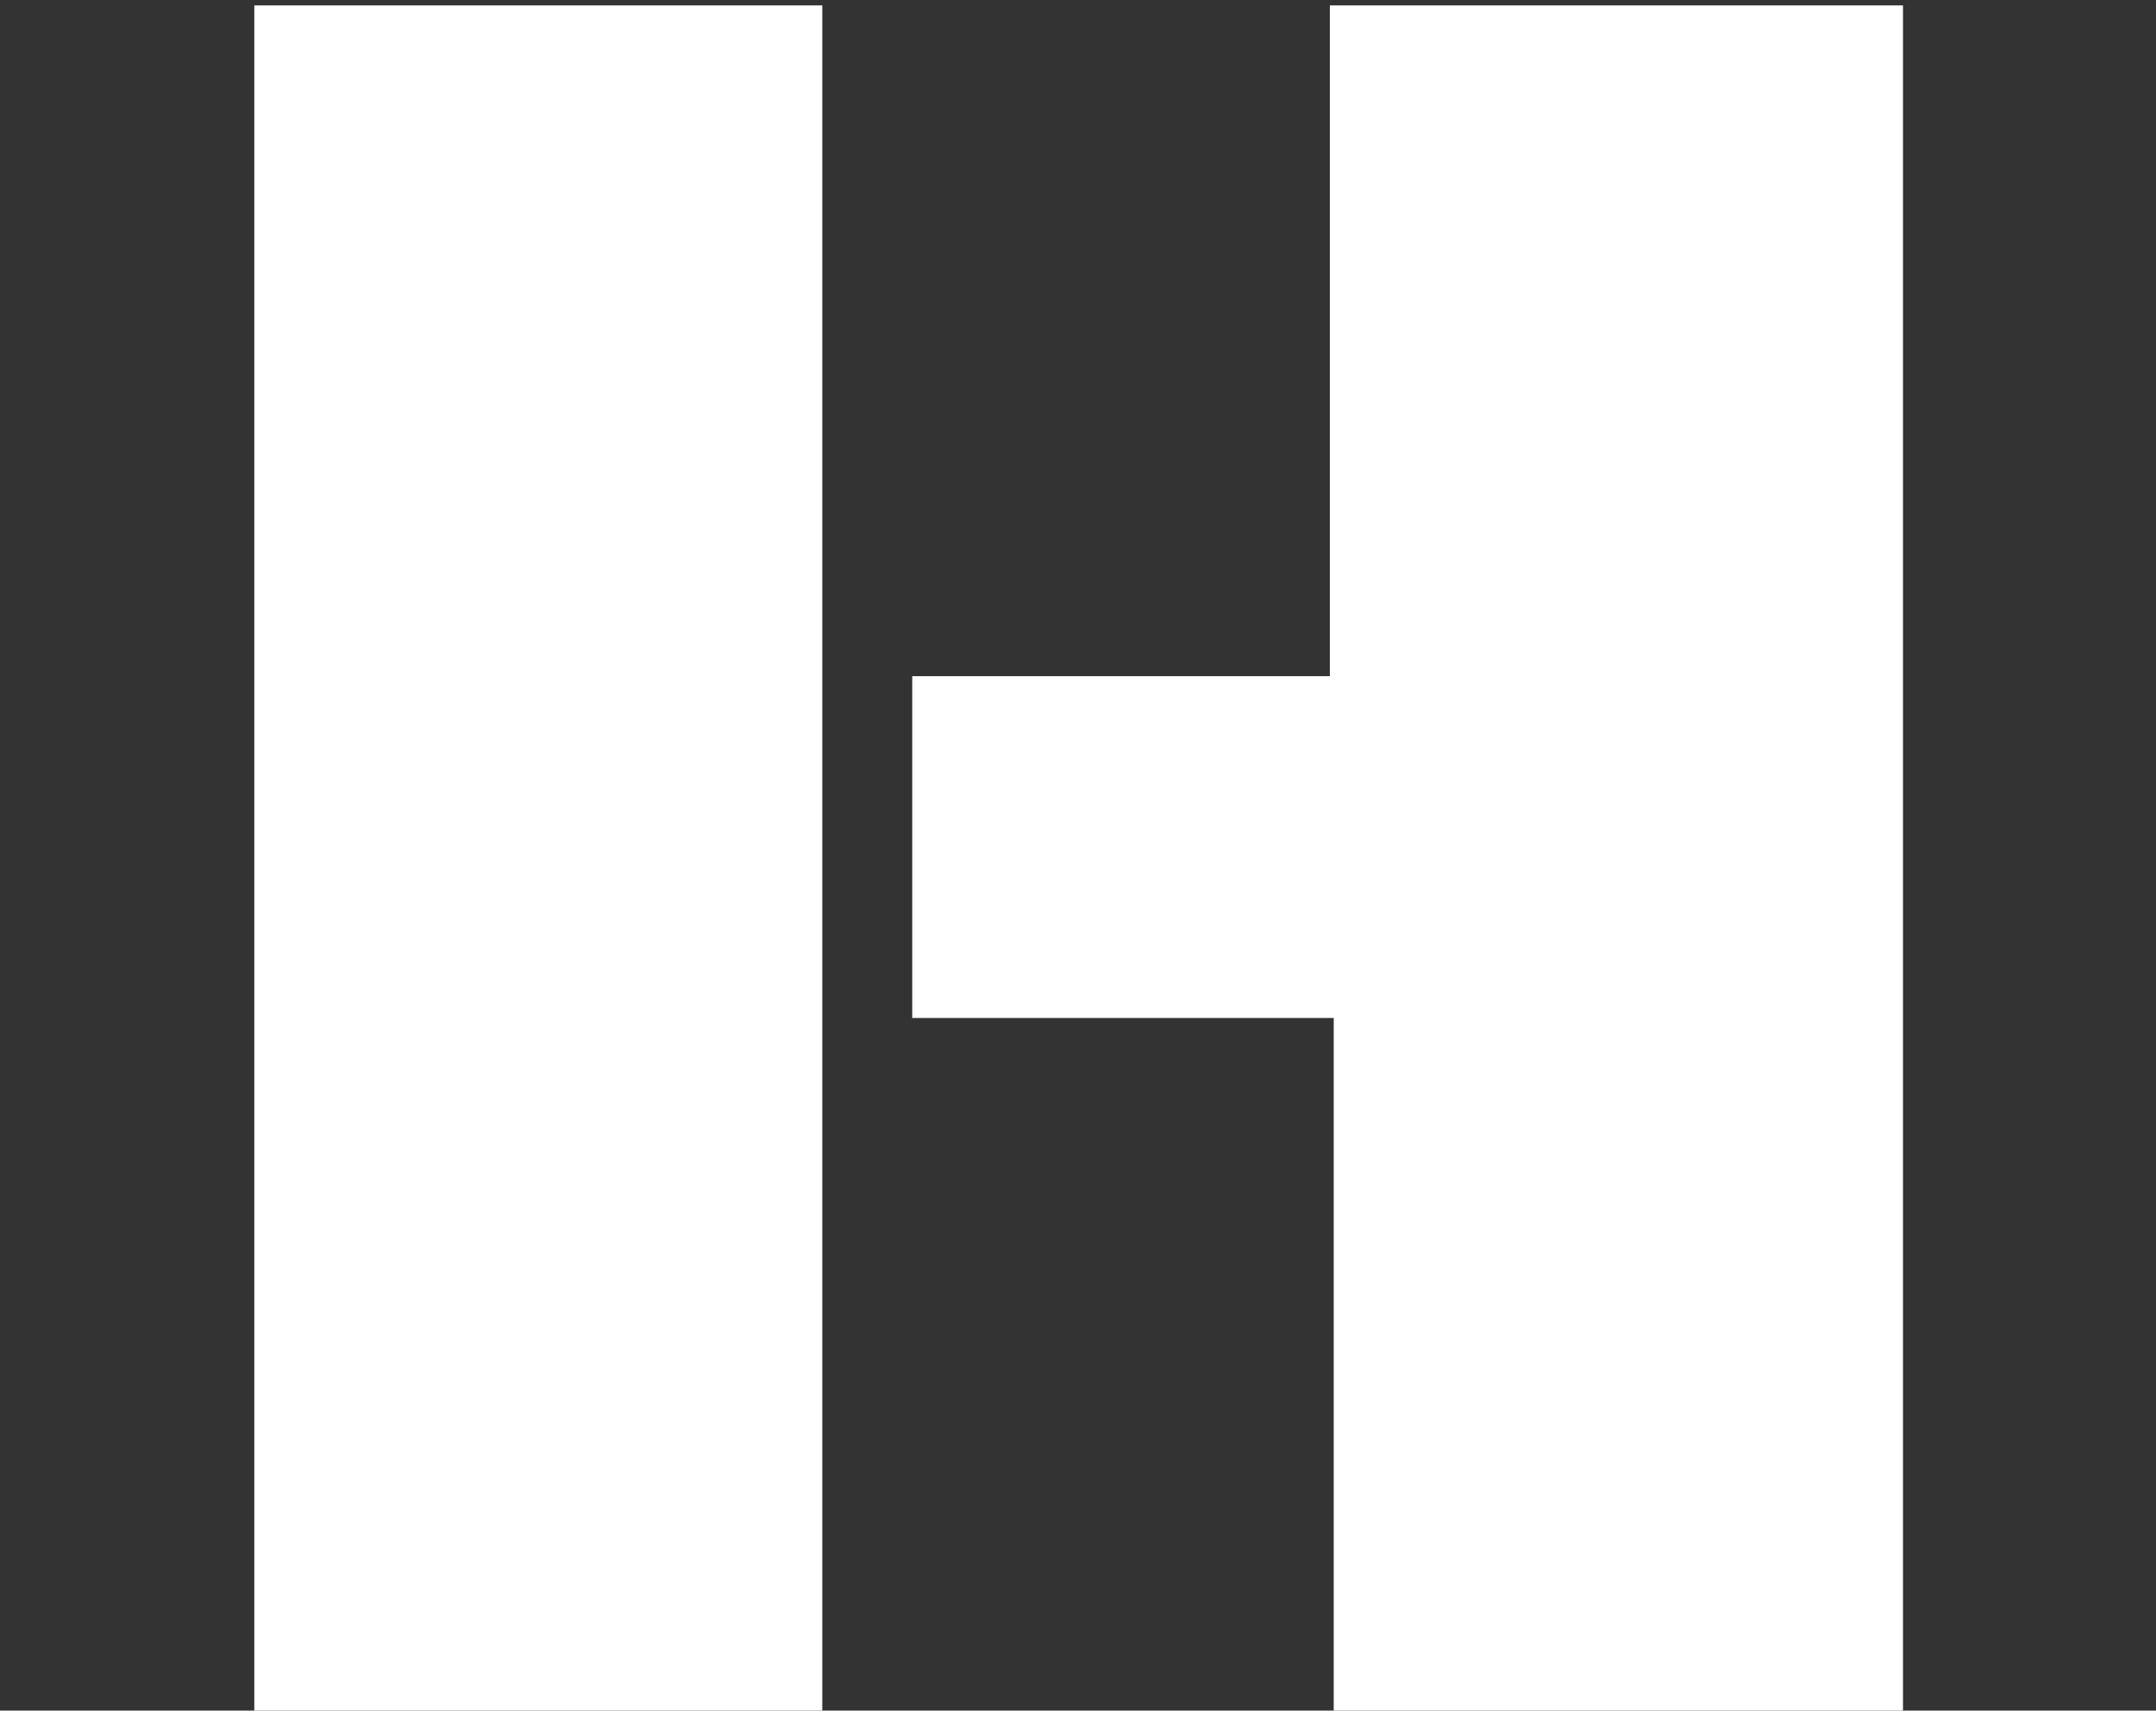 <svg width="213" height="169" viewBox="0 0 213 169" fill="none" xmlns="http://www.w3.org/2000/svg">
<rect x="0" y="0" width="213" height="169" fill="#333333" stroke="none"/>
<path d="M131.383 0.533H188.004V169H131.764V100.572H90.123V66.803H131.383V0.533ZM81.236 169H25.123V0.533H81.236V169Z" fill="white"/>
</svg>
